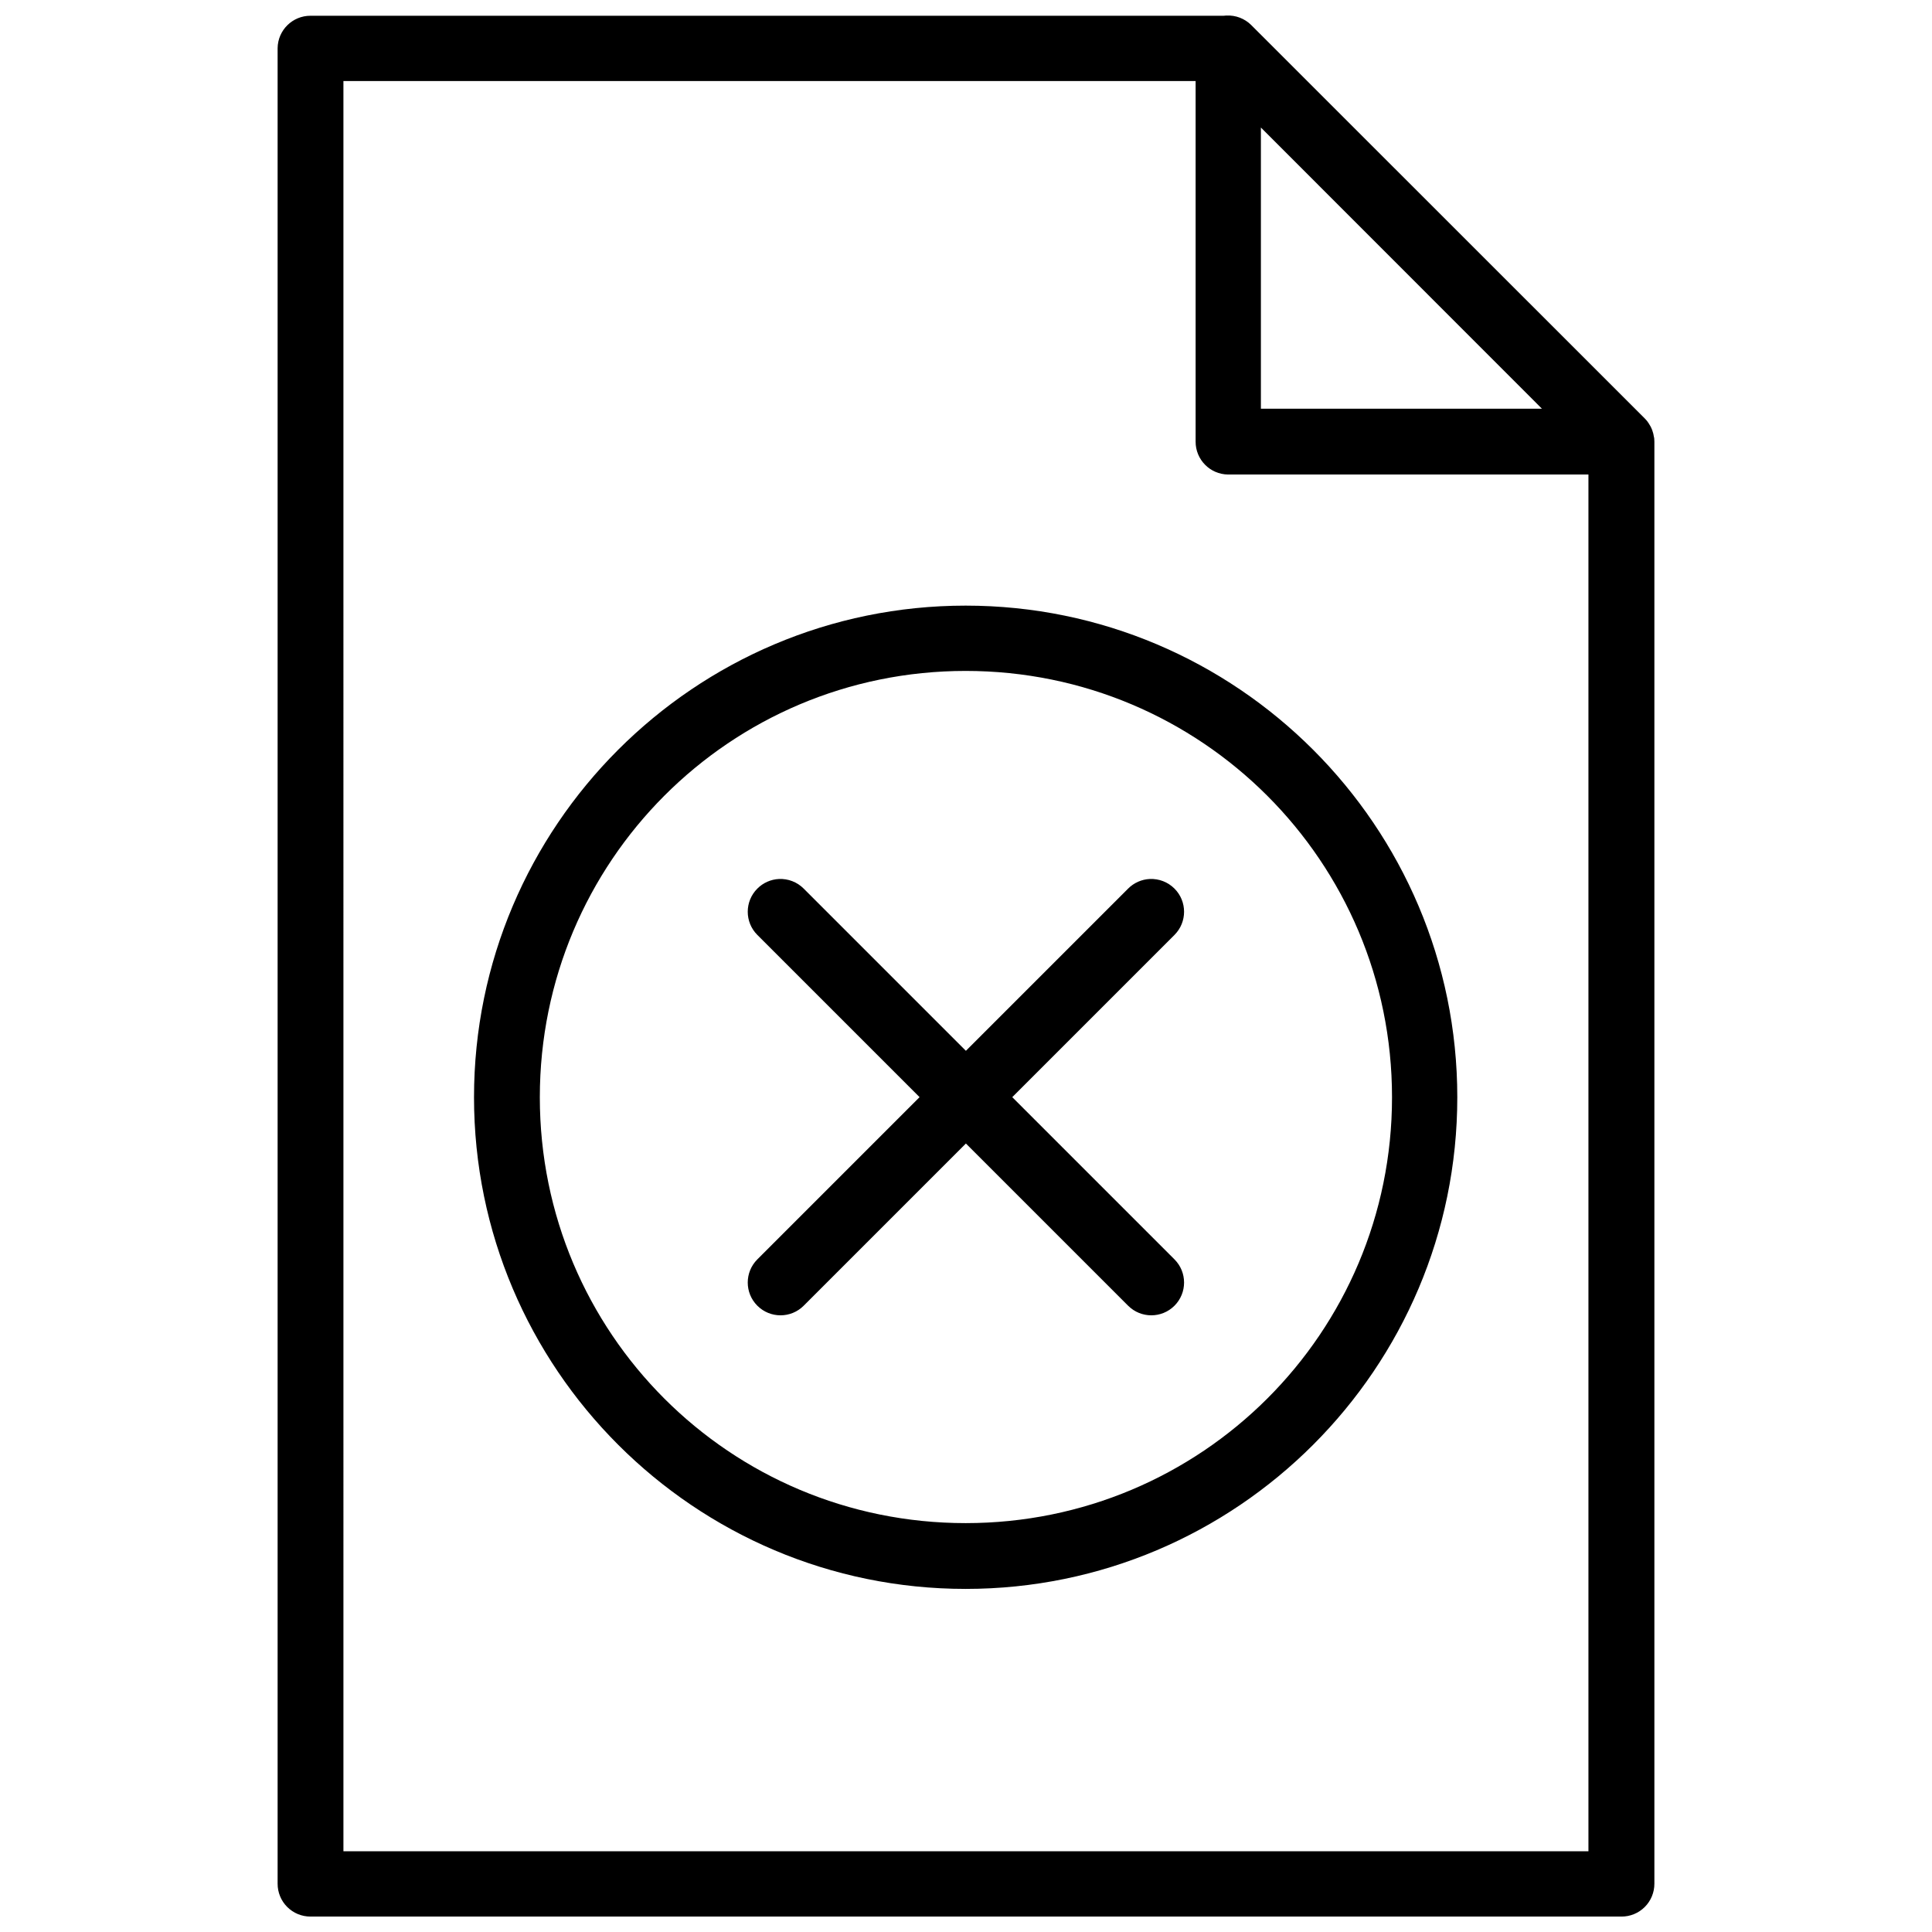 <?xml version="1.0" encoding="UTF-8"?>
<!-- Uploaded to: ICON Repo, www.iconrepo.com, Generator: ICON Repo Mixer Tools -->
<svg width="800px" height="800px" version="1.1" viewBox="144 144 512 512" xmlns="http://www.w3.org/2000/svg">
 <defs>
  <clipPath id="a">
   <path d="m217 148.09h366v503.81h-366z"/>
  </clipPath>
 </defs>
 <g clip-path="url(#a)">
  <path d="m469.03 148.11c-0.25 0.012-0.5 0.035-0.746 0.066h-241.99c-4.773-0.016-8.664 3.816-8.723 8.586v486.43c-0.008 2.316 0.906 4.539 2.547 6.176 1.637 1.637 3.859 2.551 6.176 2.543h347.38c2.32 0.02 4.551-0.895 6.195-2.531 1.645-1.637 2.566-3.867 2.559-6.188v-381.85-0.309c0-0.25-0.012-0.496-0.035-0.746-0.012-0.102-0.023-0.203-0.035-0.305-0.012-0.035-0.023-0.07-0.035-0.105-0.086-0.648-0.246-1.285-0.473-1.898-0.082-0.219-0.172-0.434-0.273-0.645-0.043-0.094-0.09-0.184-0.137-0.273-0.012-0.023-0.023-0.047-0.035-0.07-0.152-0.289-0.324-0.574-0.512-0.848-0.125-0.195-0.262-0.387-0.406-0.574-0.066-0.082-0.133-0.16-0.203-0.238-0.141-0.164-0.285-0.32-0.441-0.477l-104.27-104.23 0.004 0.004c-1.734-1.719-4.109-2.629-6.543-2.508zm-234.02 17.371h225.84v95.547c-0.016 4.773 3.816 8.664 8.586 8.723h95.516v364.86h-329.94zm243.14 12.316 74.477 74.512h-74.477zm-78.242 126.7c-71.855 0-130.29 58.438-130.29 130.29s58.438 130.29 130.29 130.29c71.855 0 130.29-58.438 130.29-130.29s-58.438-130.29-130.29-130.29zm0 17.305c62.469 0 112.99 50.52 112.99 112.99s-50.52 112.85-112.99 112.85-112.85-50.387-112.85-112.85c0-62.469 50.387-112.99 112.85-112.99zm-49.469 55.137c-2.164 0.105-4.207 1.012-5.734 2.547-3.394 3.391-3.394 8.891 0 12.281l42.988 42.988-42.988 42.988v0.004c-3.394 3.391-3.394 8.891 0 12.281 3.391 3.394 8.891 3.394 12.281 0l42.988-42.988 42.988 42.988h0.004c3.391 3.394 8.891 3.394 12.281 0 3.391-3.391 3.391-8.891 0-12.281l-42.988-42.988 42.988-42.988v-0.004c3.391-3.391 3.391-8.891 0-12.281-1.727-1.734-4.106-2.656-6.551-2.547-2.16 0.105-4.203 1.012-5.731 2.547l-42.992 42.988-42.988-42.988c-1.727-1.734-4.106-2.656-6.551-2.547z"/>
 </g>
</svg>